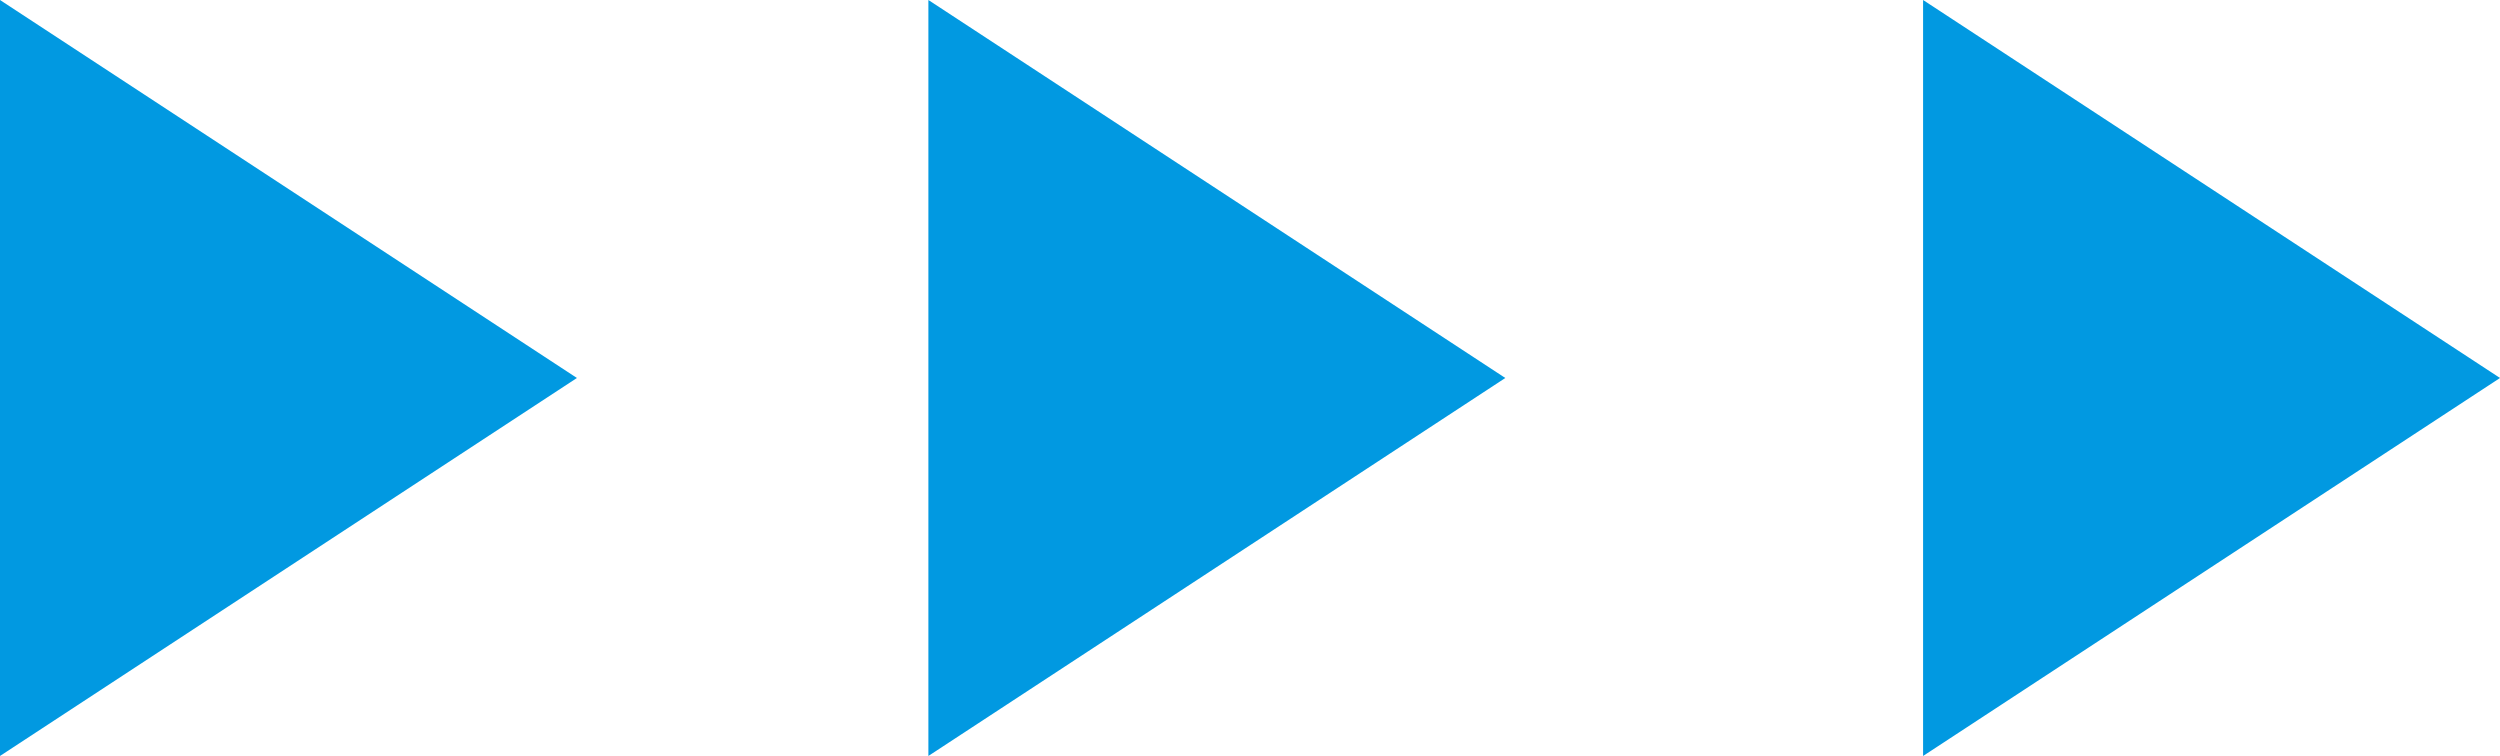 <?xml version="1.0" encoding="UTF-8"?><svg id="_レイヤー_1" xmlns="http://www.w3.org/2000/svg" viewBox="0 0 37.7 11.4"><defs><style>.cls-1{fill:#0199e1;}</style></defs><polygon class="cls-1" points="0 0 8.7 5.7 0 11.4 0 0"/><polygon class="cls-1" points="14 0 22.7 5.7 14 11.4 14 0"/><polygon class="cls-1" points="29 0 37.7 5.7 29 11.4 29 0"/></svg>